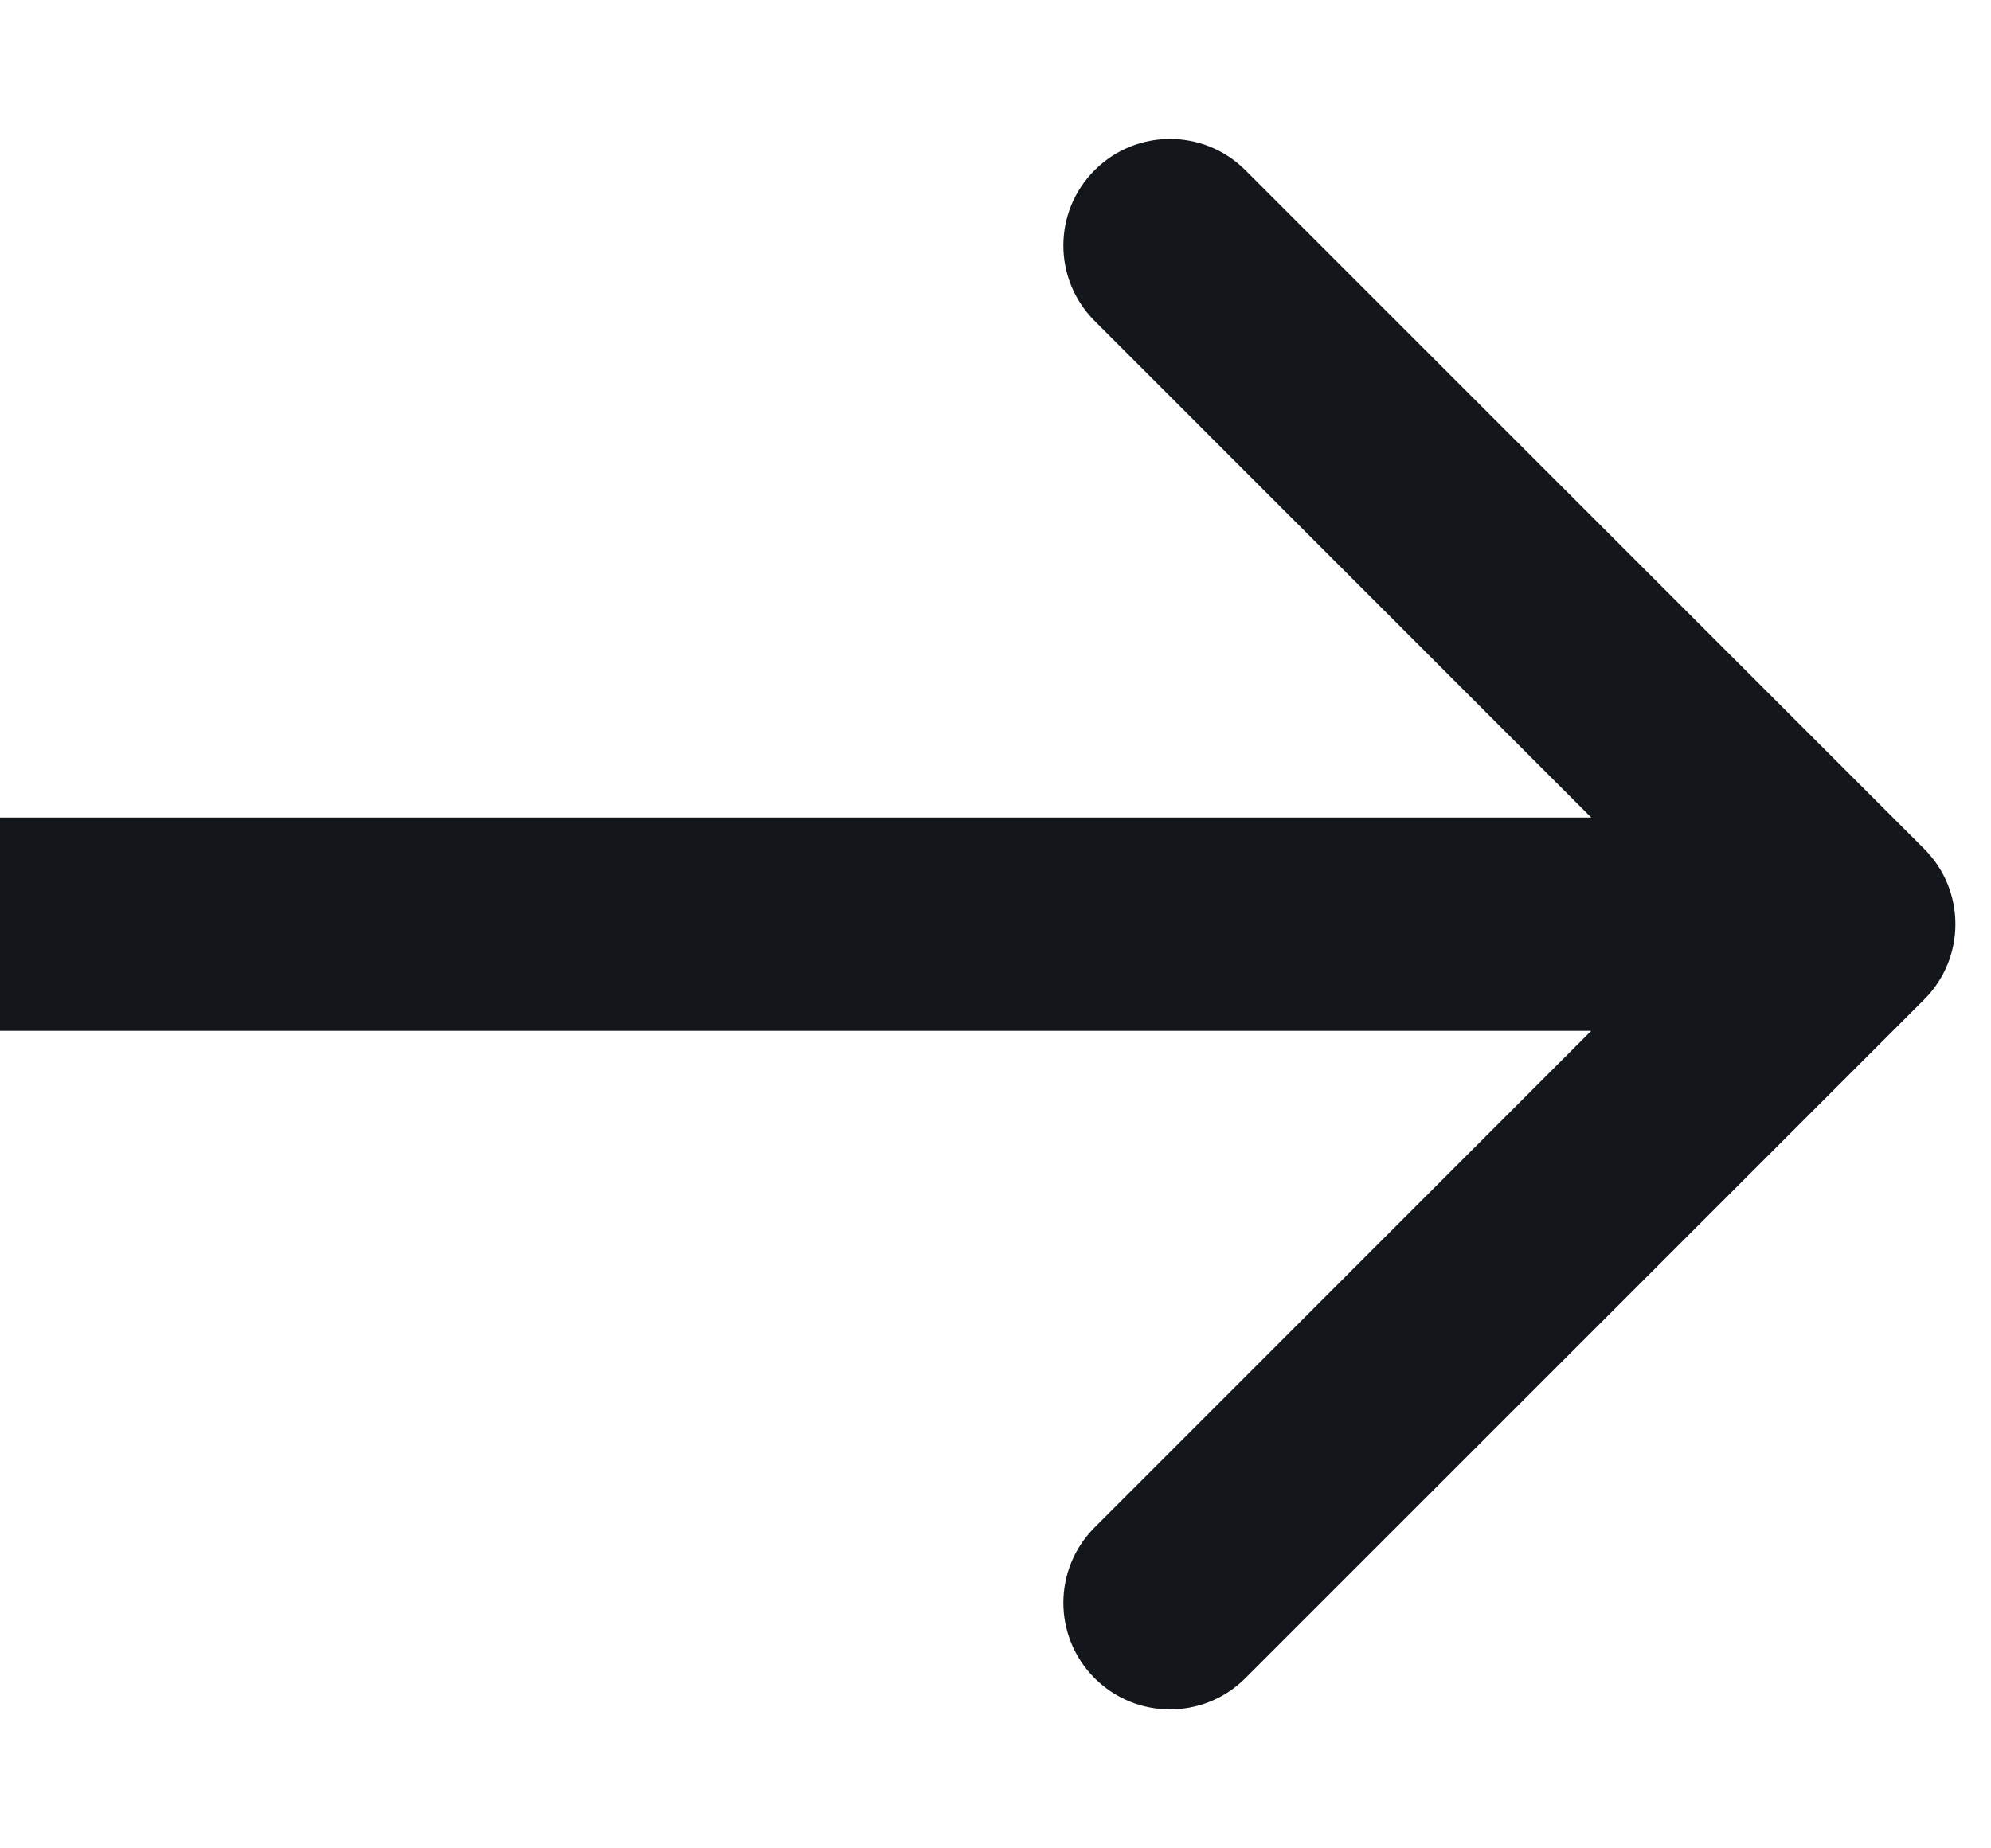<svg width="14" height="13" viewBox="0 0 14 13" fill="none" xmlns="http://www.w3.org/2000/svg">
<path d="M13.53 7.03C13.823 6.737 13.823 6.263 13.53 5.97L8.757 1.197C8.464 0.904 7.99 0.904 7.697 1.197C7.404 1.49 7.404 1.964 7.697 2.257L11.939 6.5L7.697 10.743C7.404 11.036 7.404 11.51 7.697 11.803C7.99 12.096 8.464 12.096 8.757 11.803L13.53 7.03ZM0 6.5V7.25H13V6.5V5.75H0V6.5Z" fill="#13161B"/>
</svg>
